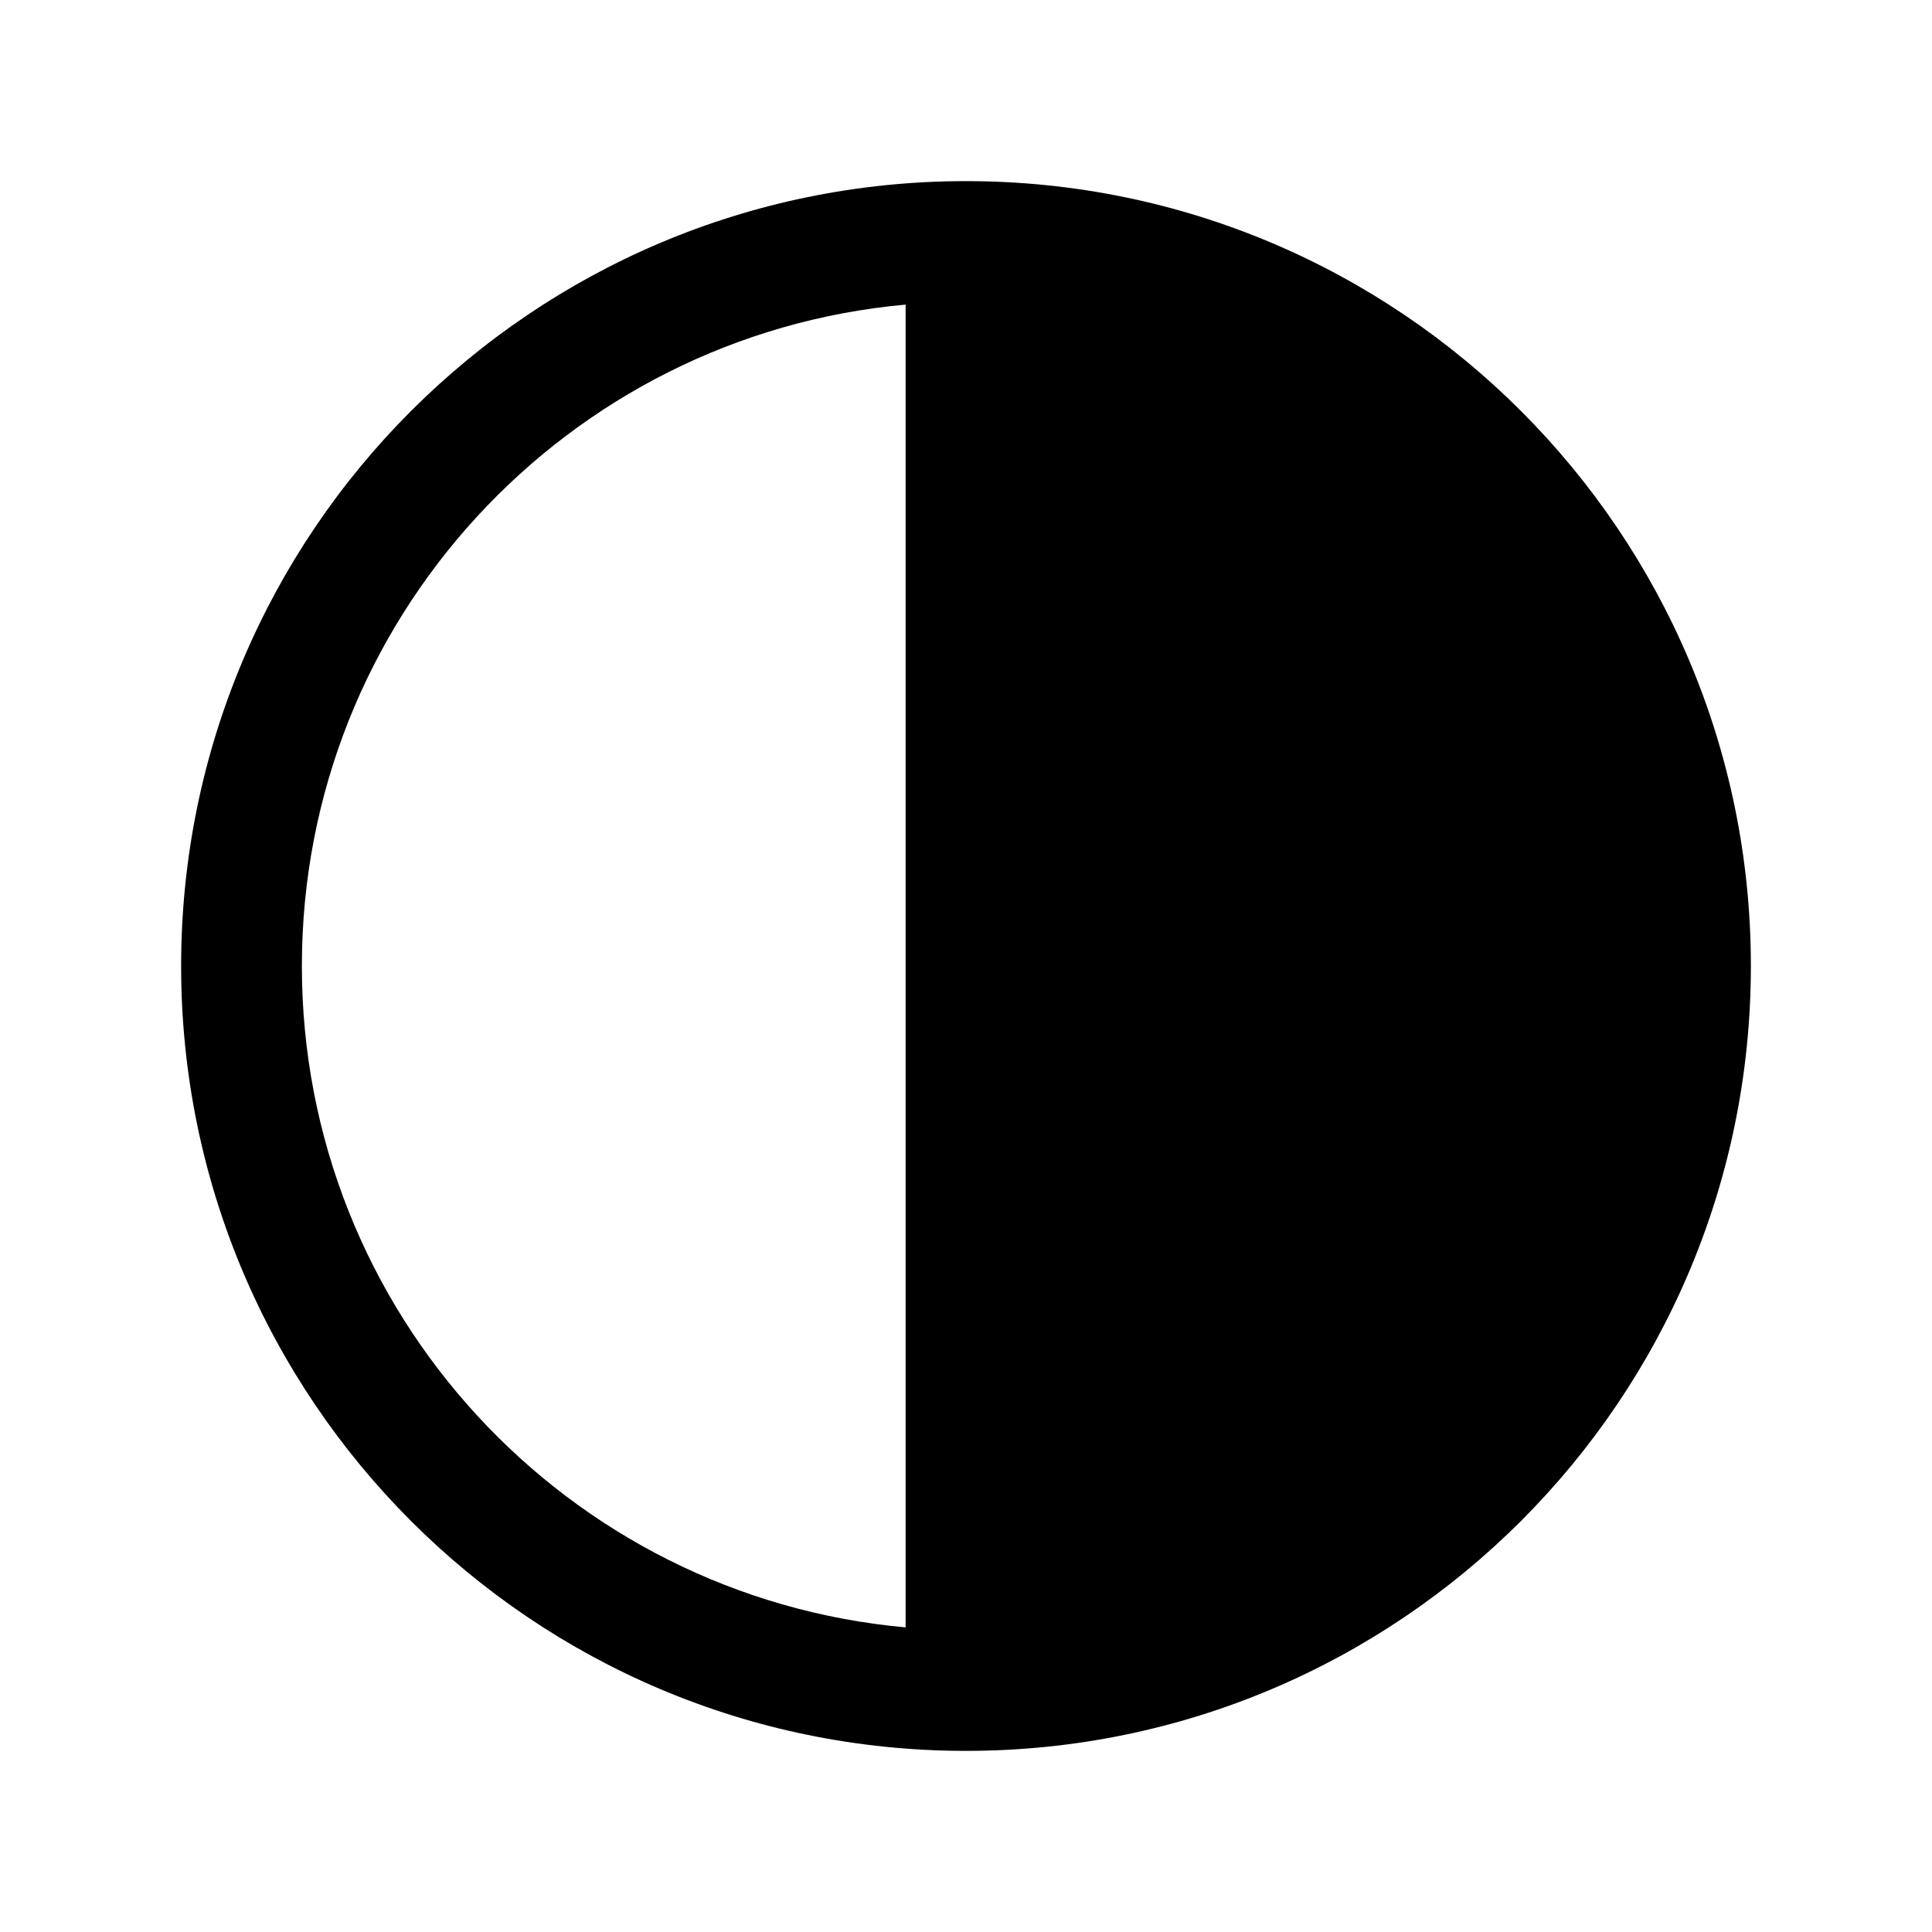 <svg fill="none" height="512" viewBox="0 0 24 24" width="512" xmlns="http://www.w3.org/2000/svg"><path clip-rule="evenodd" d="m11.25 3.784c-4.205.379-7.5 3.913-7.5 8.216 0 4.303 3.295 7.837 7.5 8.216zm-9 8.216c0-5.385 4.365-9.75 9.75-9.75 5.385 0 9.75 4.365 9.75 9.75 0 5.385-4.365 9.75-9.75 9.75-5.385 0-9.75-4.365-9.75-9.75z" fill="rgb(0,0,0)" fill-rule="evenodd"/></svg>